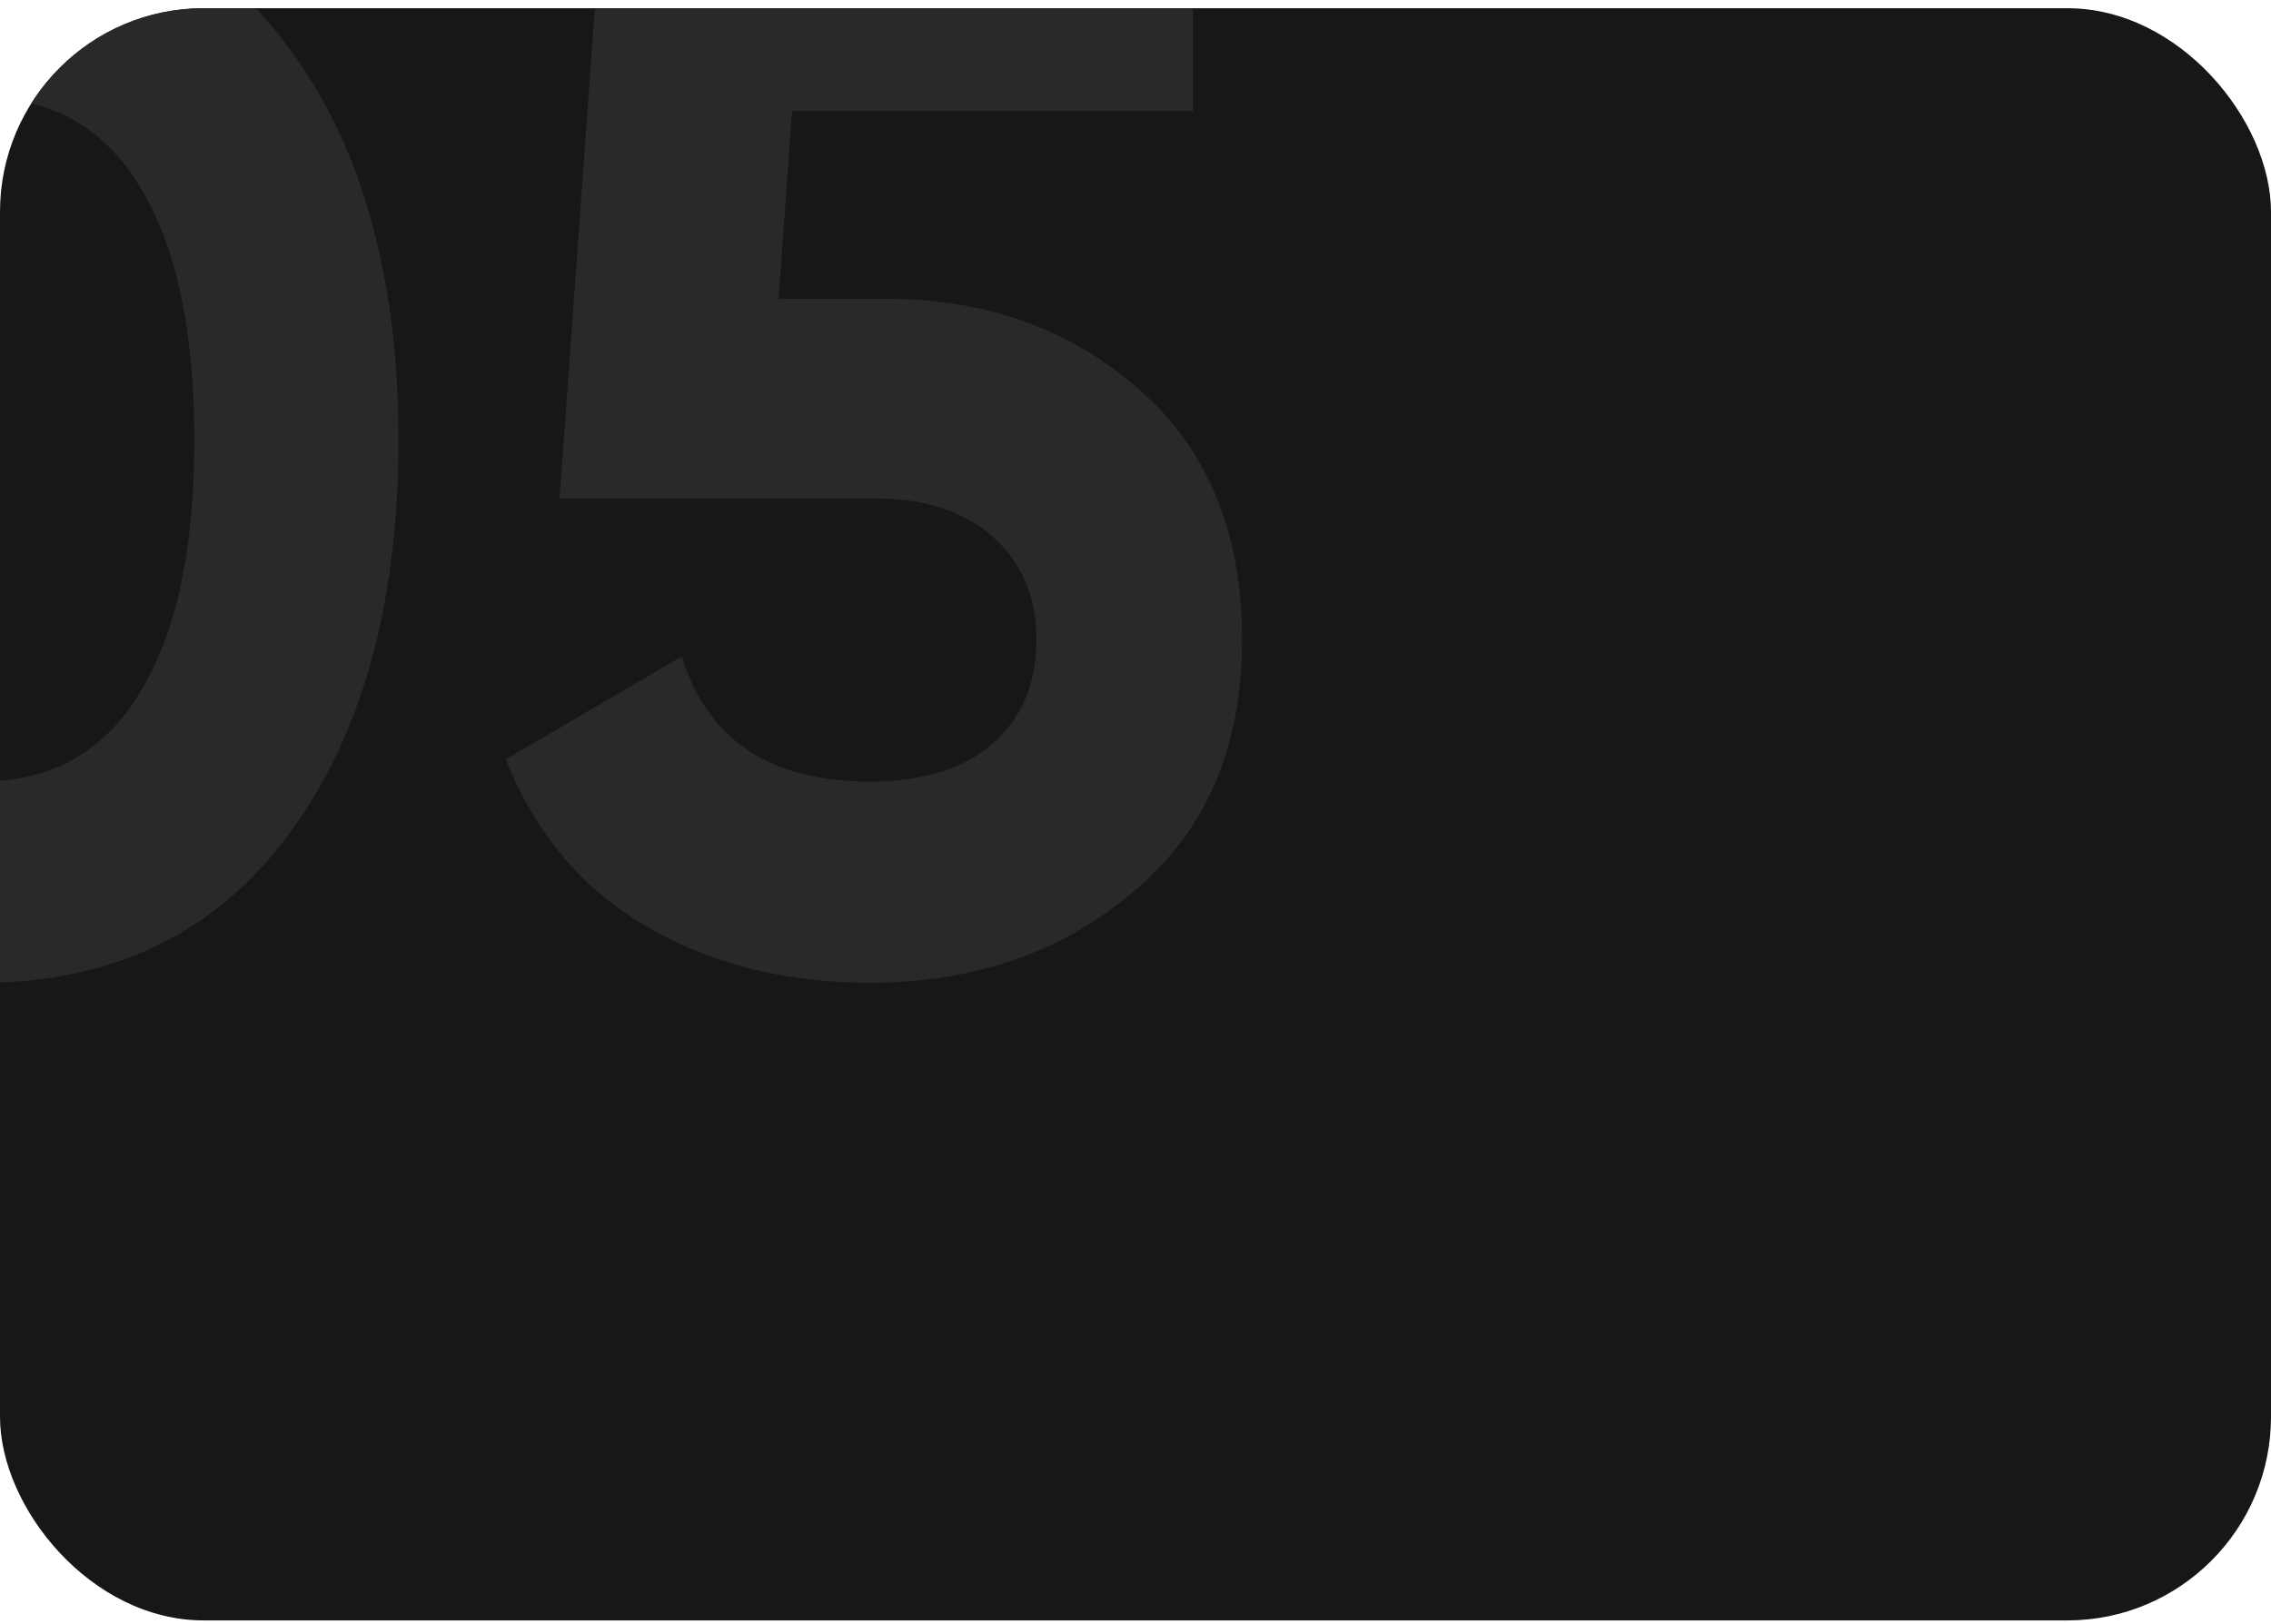 <?xml version="1.0" encoding="UTF-8"?> <svg xmlns="http://www.w3.org/2000/svg" width="200" height="143" viewBox="0 0 200 143" fill="none"> <g clip-path="url(#clip0)"> <rect y="0.724" width="200" height="142" rx="17.94" fill="#171717"></rect> <path d="M-1.656 86.561C-13.119 86.561 -22.131 82.23 -28.694 73.568C-35.169 64.818 -38.406 53.224 -38.406 38.786C-38.406 24.349 -35.169 12.799 -28.694 4.136C-22.131 -4.614 -13.119 -8.989 -1.656 -8.989C9.894 -8.989 18.906 -4.614 25.381 4.136C31.856 12.799 35.094 24.349 35.094 38.786C35.094 53.224 31.856 64.818 25.381 73.568C18.906 82.23 9.894 86.561 -1.656 86.561ZM-15.569 61.23C-12.419 66.305 -7.781 68.843 -1.656 68.843C4.469 68.843 9.106 66.261 12.256 61.099C15.494 55.936 17.113 48.499 17.113 38.786C17.113 28.986 15.494 21.505 12.256 16.343C9.106 11.18 4.469 8.599 -1.656 8.599C-7.781 8.599 -12.419 11.18 -15.569 16.343C-18.719 21.505 -20.294 28.986 -20.294 38.786C-20.294 48.586 -18.719 56.068 -15.569 61.23ZM78.022 26.318C86.859 26.318 94.297 28.986 100.334 34.324C106.372 39.574 109.39 46.924 109.39 56.374C109.39 65.824 106.197 73.218 99.809 78.555C93.509 83.893 85.766 86.561 76.578 86.561C69.141 86.561 62.578 84.899 56.891 81.574C51.203 78.249 47.09 73.349 44.553 66.874L60.041 57.818C62.316 65.168 67.828 68.843 76.578 68.843C81.216 68.843 84.803 67.749 87.341 65.561C89.966 63.286 91.278 60.224 91.278 56.374C91.278 52.611 90.009 49.593 87.472 47.318C84.934 45.043 81.478 43.905 77.103 43.905H49.278L52.953 -7.151H105.059V9.78H69.753L68.572 26.318H78.022Z" fill="#292929"></path> </g> <defs> <clipPath id="clip0"> <rect y="0.724" width="200" height="142" rx="17.94" fill="white"></rect> </clipPath> </defs> </svg> 